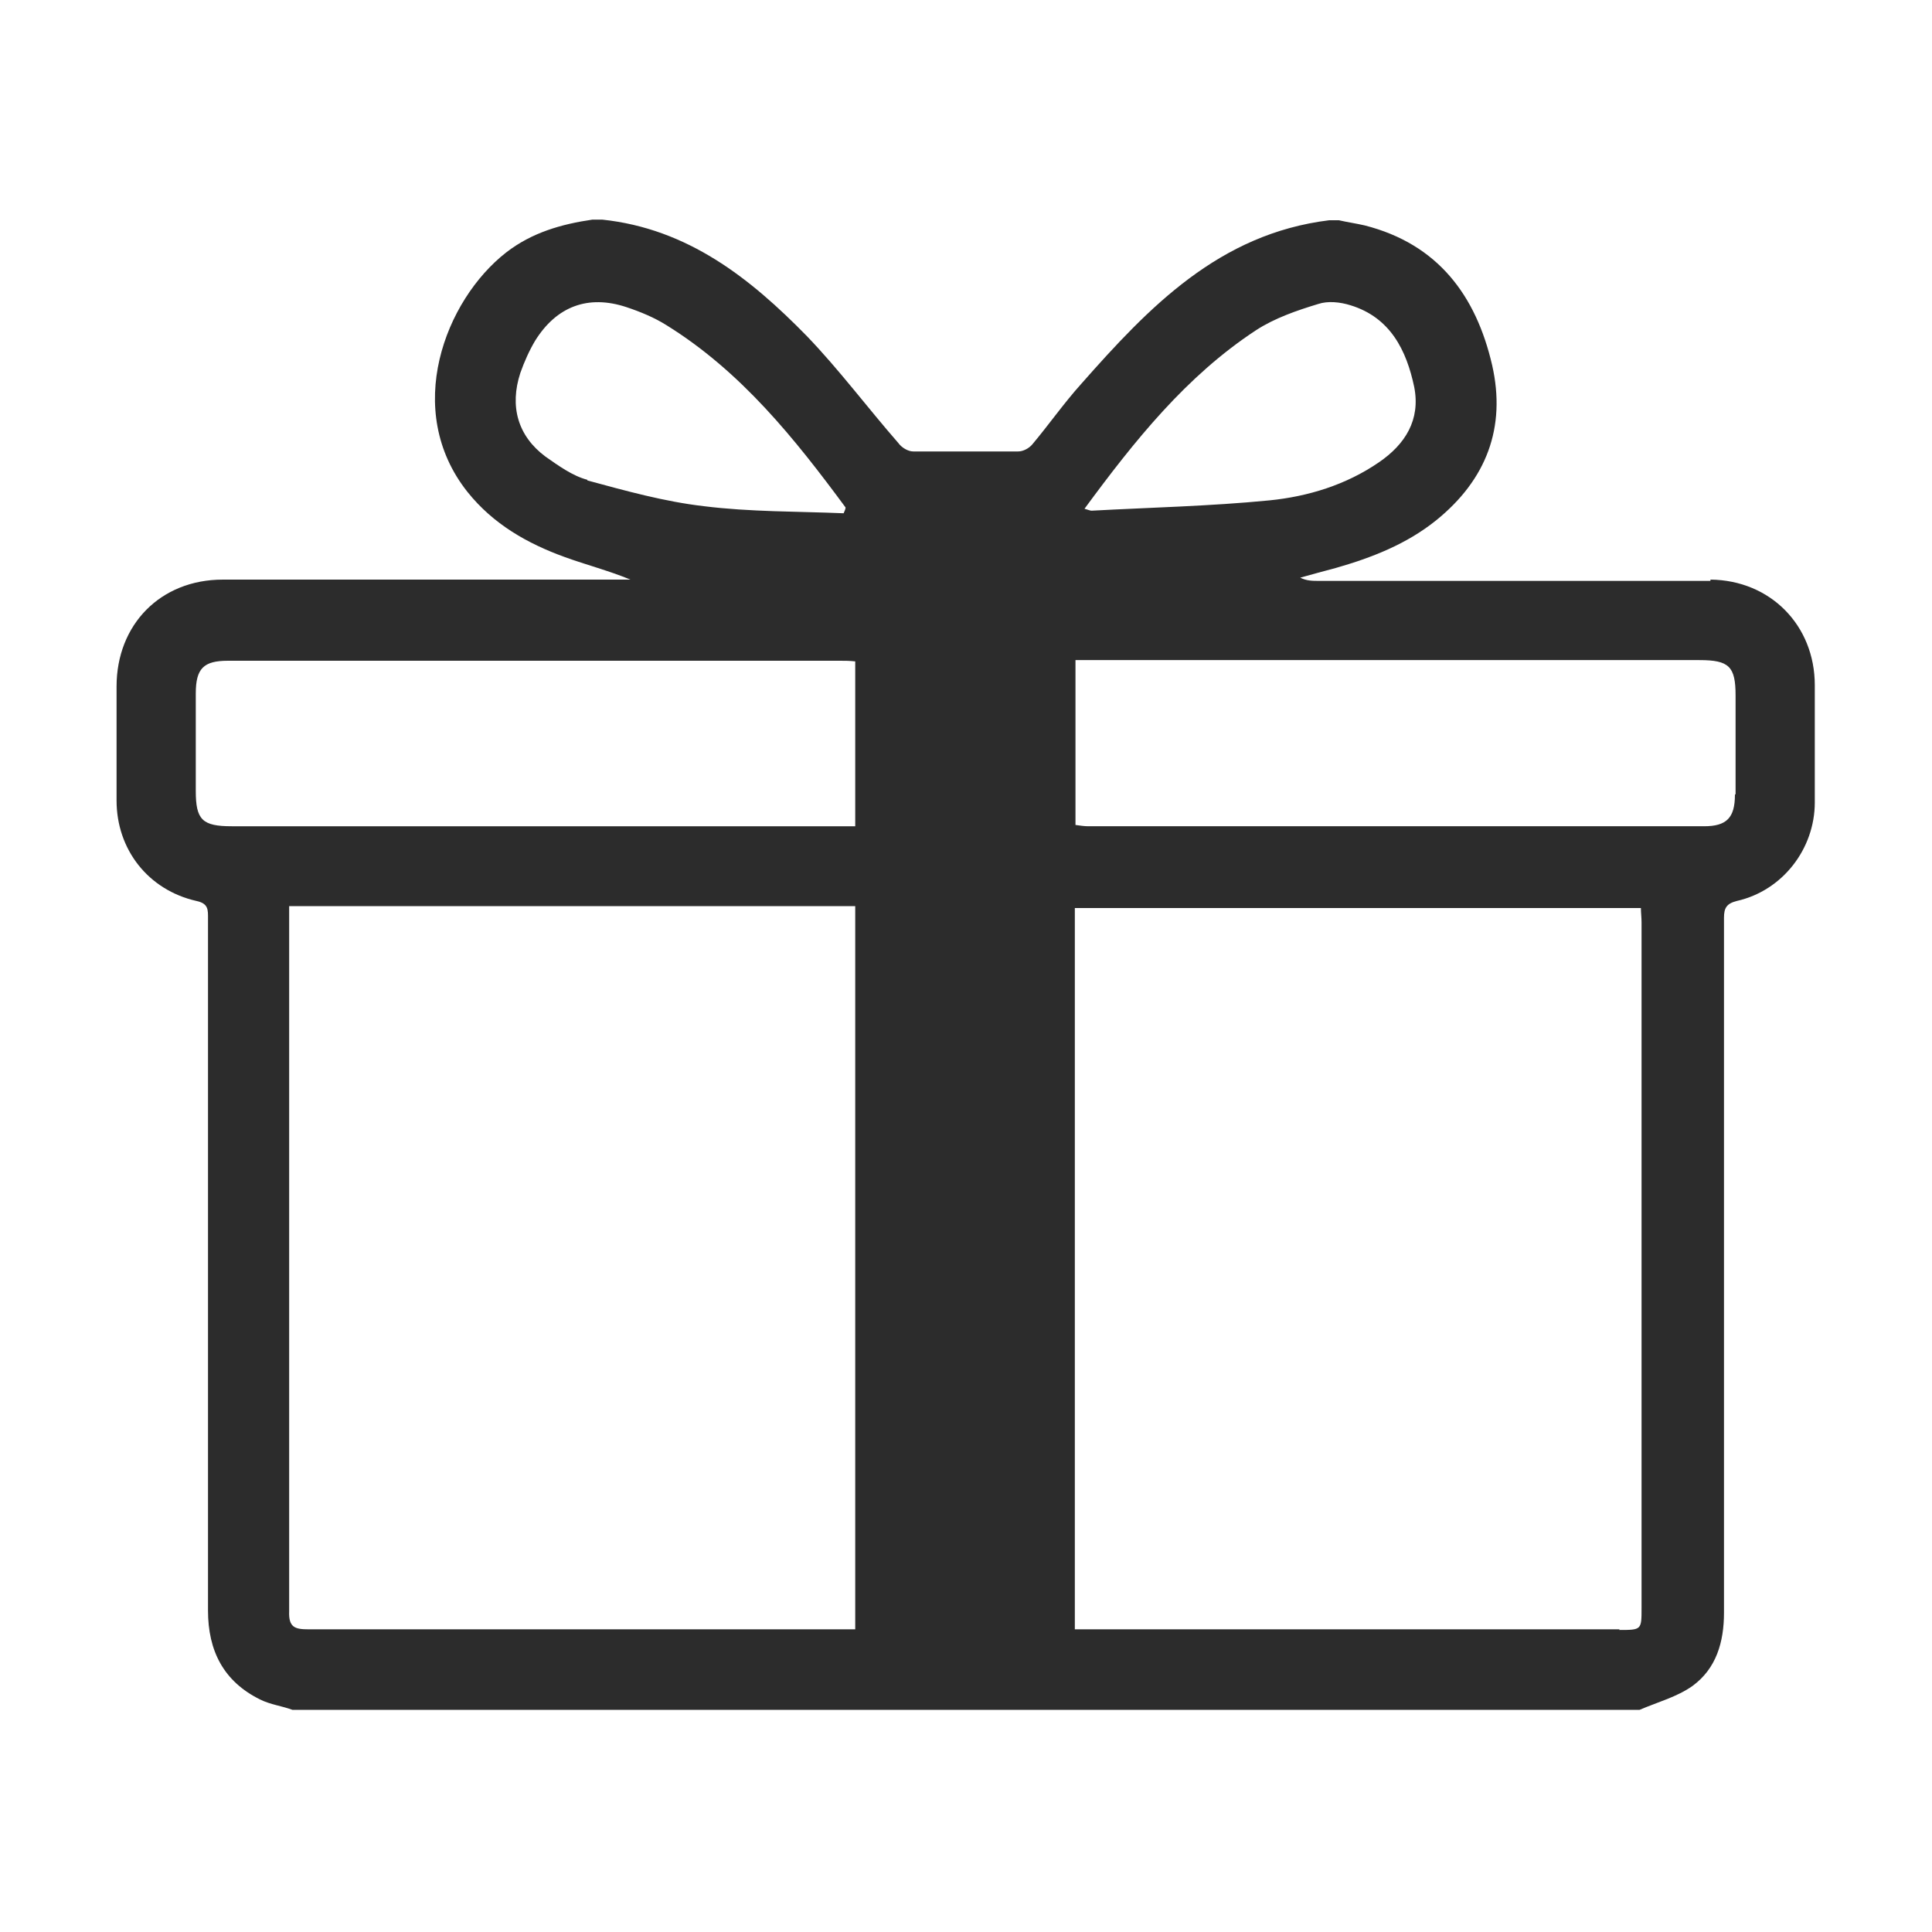 <?xml version="1.0" encoding="UTF-8"?><svg id="Layer_1" xmlns="http://www.w3.org/2000/svg" viewBox="0 0 30 30"><defs><style>.cls-1{fill:#2c2c2c;}</style></defs><path class="cls-1" d="M26.56,9.02c-2.03,0-4.05,0-6.08,0-.1,0-.19,0-.29-.05,.18-.05,.36-.1,.55-.15,.56-.16,1.1-.37,1.56-.74,.78-.63,1.09-1.44,.87-2.41-.25-1.08-.84-1.88-1.98-2.17-.13-.03-.27-.05-.4-.08h-.15c-1.71,.21-2.8,1.35-3.85,2.54-.27,.3-.5,.63-.76,.94-.05,.06-.14,.11-.22,.11-.54,0-1.09,0-1.63,0-.08,0-.18-.06-.23-.13-.48-.55-.92-1.14-1.42-1.66-.88-.9-1.85-1.67-3.18-1.81h-.15c-.48,.07-.94,.2-1.34,.51-.95,.74-1.61,2.45-.6,3.72,.4,.5,.93,.8,1.51,1.01,.33,.12,.68,.21,1.02,.35h-.23c-2.03,0-4.07,0-6.1,0-.97,0-1.65,.7-1.65,1.66,0,.59,0,1.18,0,1.77,0,.76,.49,1.39,1.24,1.56,.19,.04,.18,.14,.18,.28,0,3.58,0,7.16,0,10.74,0,.62,.24,1.1,.81,1.38,.16,.08,.34,.1,.5,.16H25.46c.28-.12,.58-.2,.82-.37,.37-.27,.49-.68,.49-1.14,0-1.29,0-2.58,0-3.86,0-2.31,0-4.62,0-6.93,0-.15,.04-.22,.2-.26,.71-.16,1.21-.81,1.21-1.53,0-.61,0-1.22,0-1.82,0-.93-.69-1.63-1.62-1.64Zm-17.44-1.57c-.23-.06-.45-.22-.65-.36-.43-.32-.56-.78-.39-1.3,.06-.17,.14-.35,.23-.5,.33-.53,.82-.72,1.42-.52,.21,.07,.43,.16,.62,.28,1.16,.72,1.99,1.76,2.78,2.83,0,.03-.02,.06-.03,.09-.72-.03-1.45-.02-2.17-.11-.61-.07-1.22-.24-1.81-.4Zm4.16,17.85h-.25c-2.75,0-5.49,0-8.24,0-.21,0-.31-.03-.3-.28,0-3.59,0-7.18,0-10.77,0-.06,0-.11,0-.18H13.28v11.22Zm0-12.47h-.29c-3.13,0-6.26,0-9.39,0-.46,0-.56-.1-.56-.55,0-.5,0-1.01,0-1.51,0-.39,.12-.51,.5-.51,3.17,0,6.34,0,9.51,0,.07,0,.14,0,.23,.01v2.56Zm6.22-7.7c.29-.19,.64-.31,.97-.41,.15-.05,.34-.03,.5,.02,.62,.19,.87,.7,.99,1.27,.1,.51-.14,.89-.55,1.17-.51,.35-1.1,.53-1.7,.59-.92,.09-1.84,.11-2.76,.16-.02,0-.04-.01-.11-.03,.78-1.06,1.58-2.06,2.66-2.77Zm5.65,20.17c-2.72,0-5.45,0-8.17,0h-.29V14.1h8.79c0,.07,.01,.15,.01,.22,0,3.55,0,7.1,0,10.65,0,.34,0,.34-.35,.34Zm1.79-12.96c0,.36-.13,.49-.48,.49-3.19,0-6.37,0-9.56,0-.06,0-.13-.01-.2-.02v-2.56h.3c3.13,0,6.26,0,9.39,0,.46,0,.56,.1,.56,.55,0,.51,0,1.02,0,1.53Z"/></svg>
